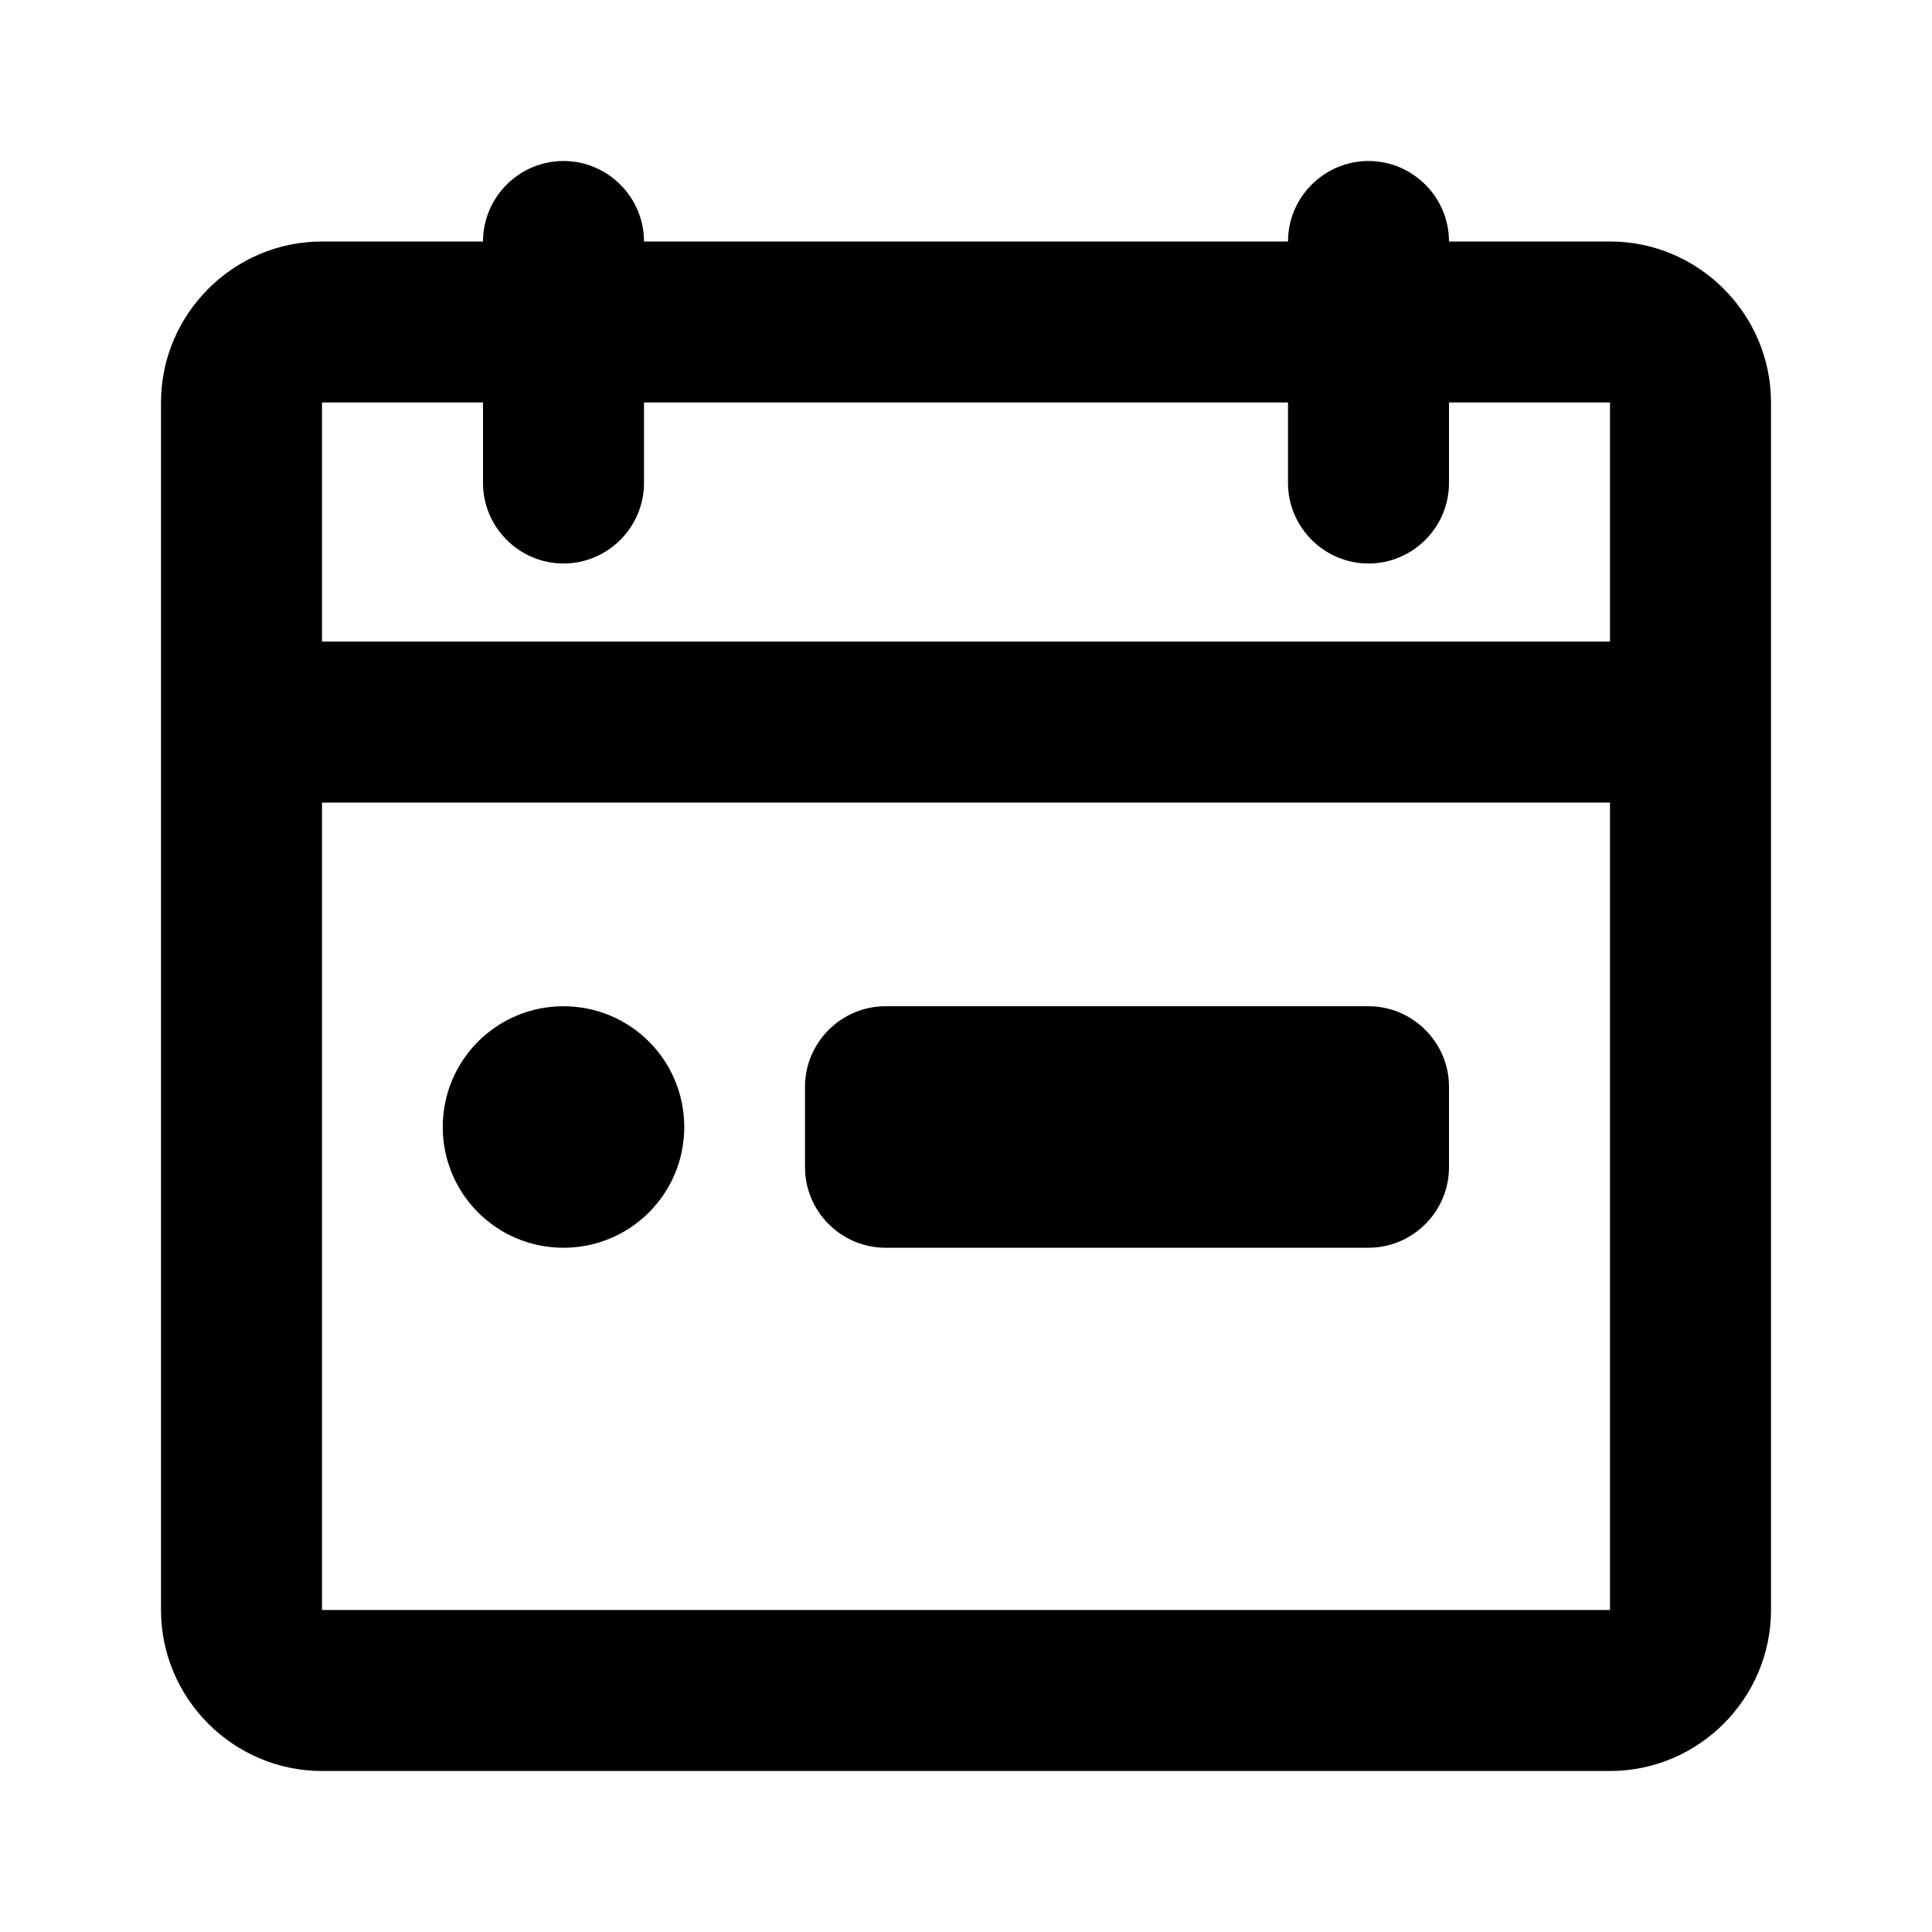 <svg xmlns="http://www.w3.org/2000/svg" width="24" height="24" fill="currentColor" class="mi-outline mi-calendar-booking" viewBox="0 0 24 24">
  <path d="M20 3h-2c0-.55-.45-1-1-1s-1 .45-1 1H8c0-.55-.45-1-1-1s-1 .45-1 1H4c-1.1 0-2 .9-2 2v15c0 1.1.9 2 2 2h16c1.1 0 2-.9 2-2V5c0-1.1-.9-2-2-2m0 17H4V9.97h16zm0-12.03H4V5h2v1c0 .55.45 1 1 1s1-.45 1-1V5h8v1c0 .55.45 1 1 1s1-.45 1-1V5h2zm-2 6.53v-1c0-.55-.45-1-1-1h-6c-.55 0-1 .45-1 1v1c0 .55.45 1 1 1h6c.55 0 1-.45 1-1M8.5 14c0 .83-.67 1.5-1.5 1.5s-1.5-.67-1.5-1.5.67-1.5 1.5-1.5 1.5.67 1.5 1.5"/>
</svg>